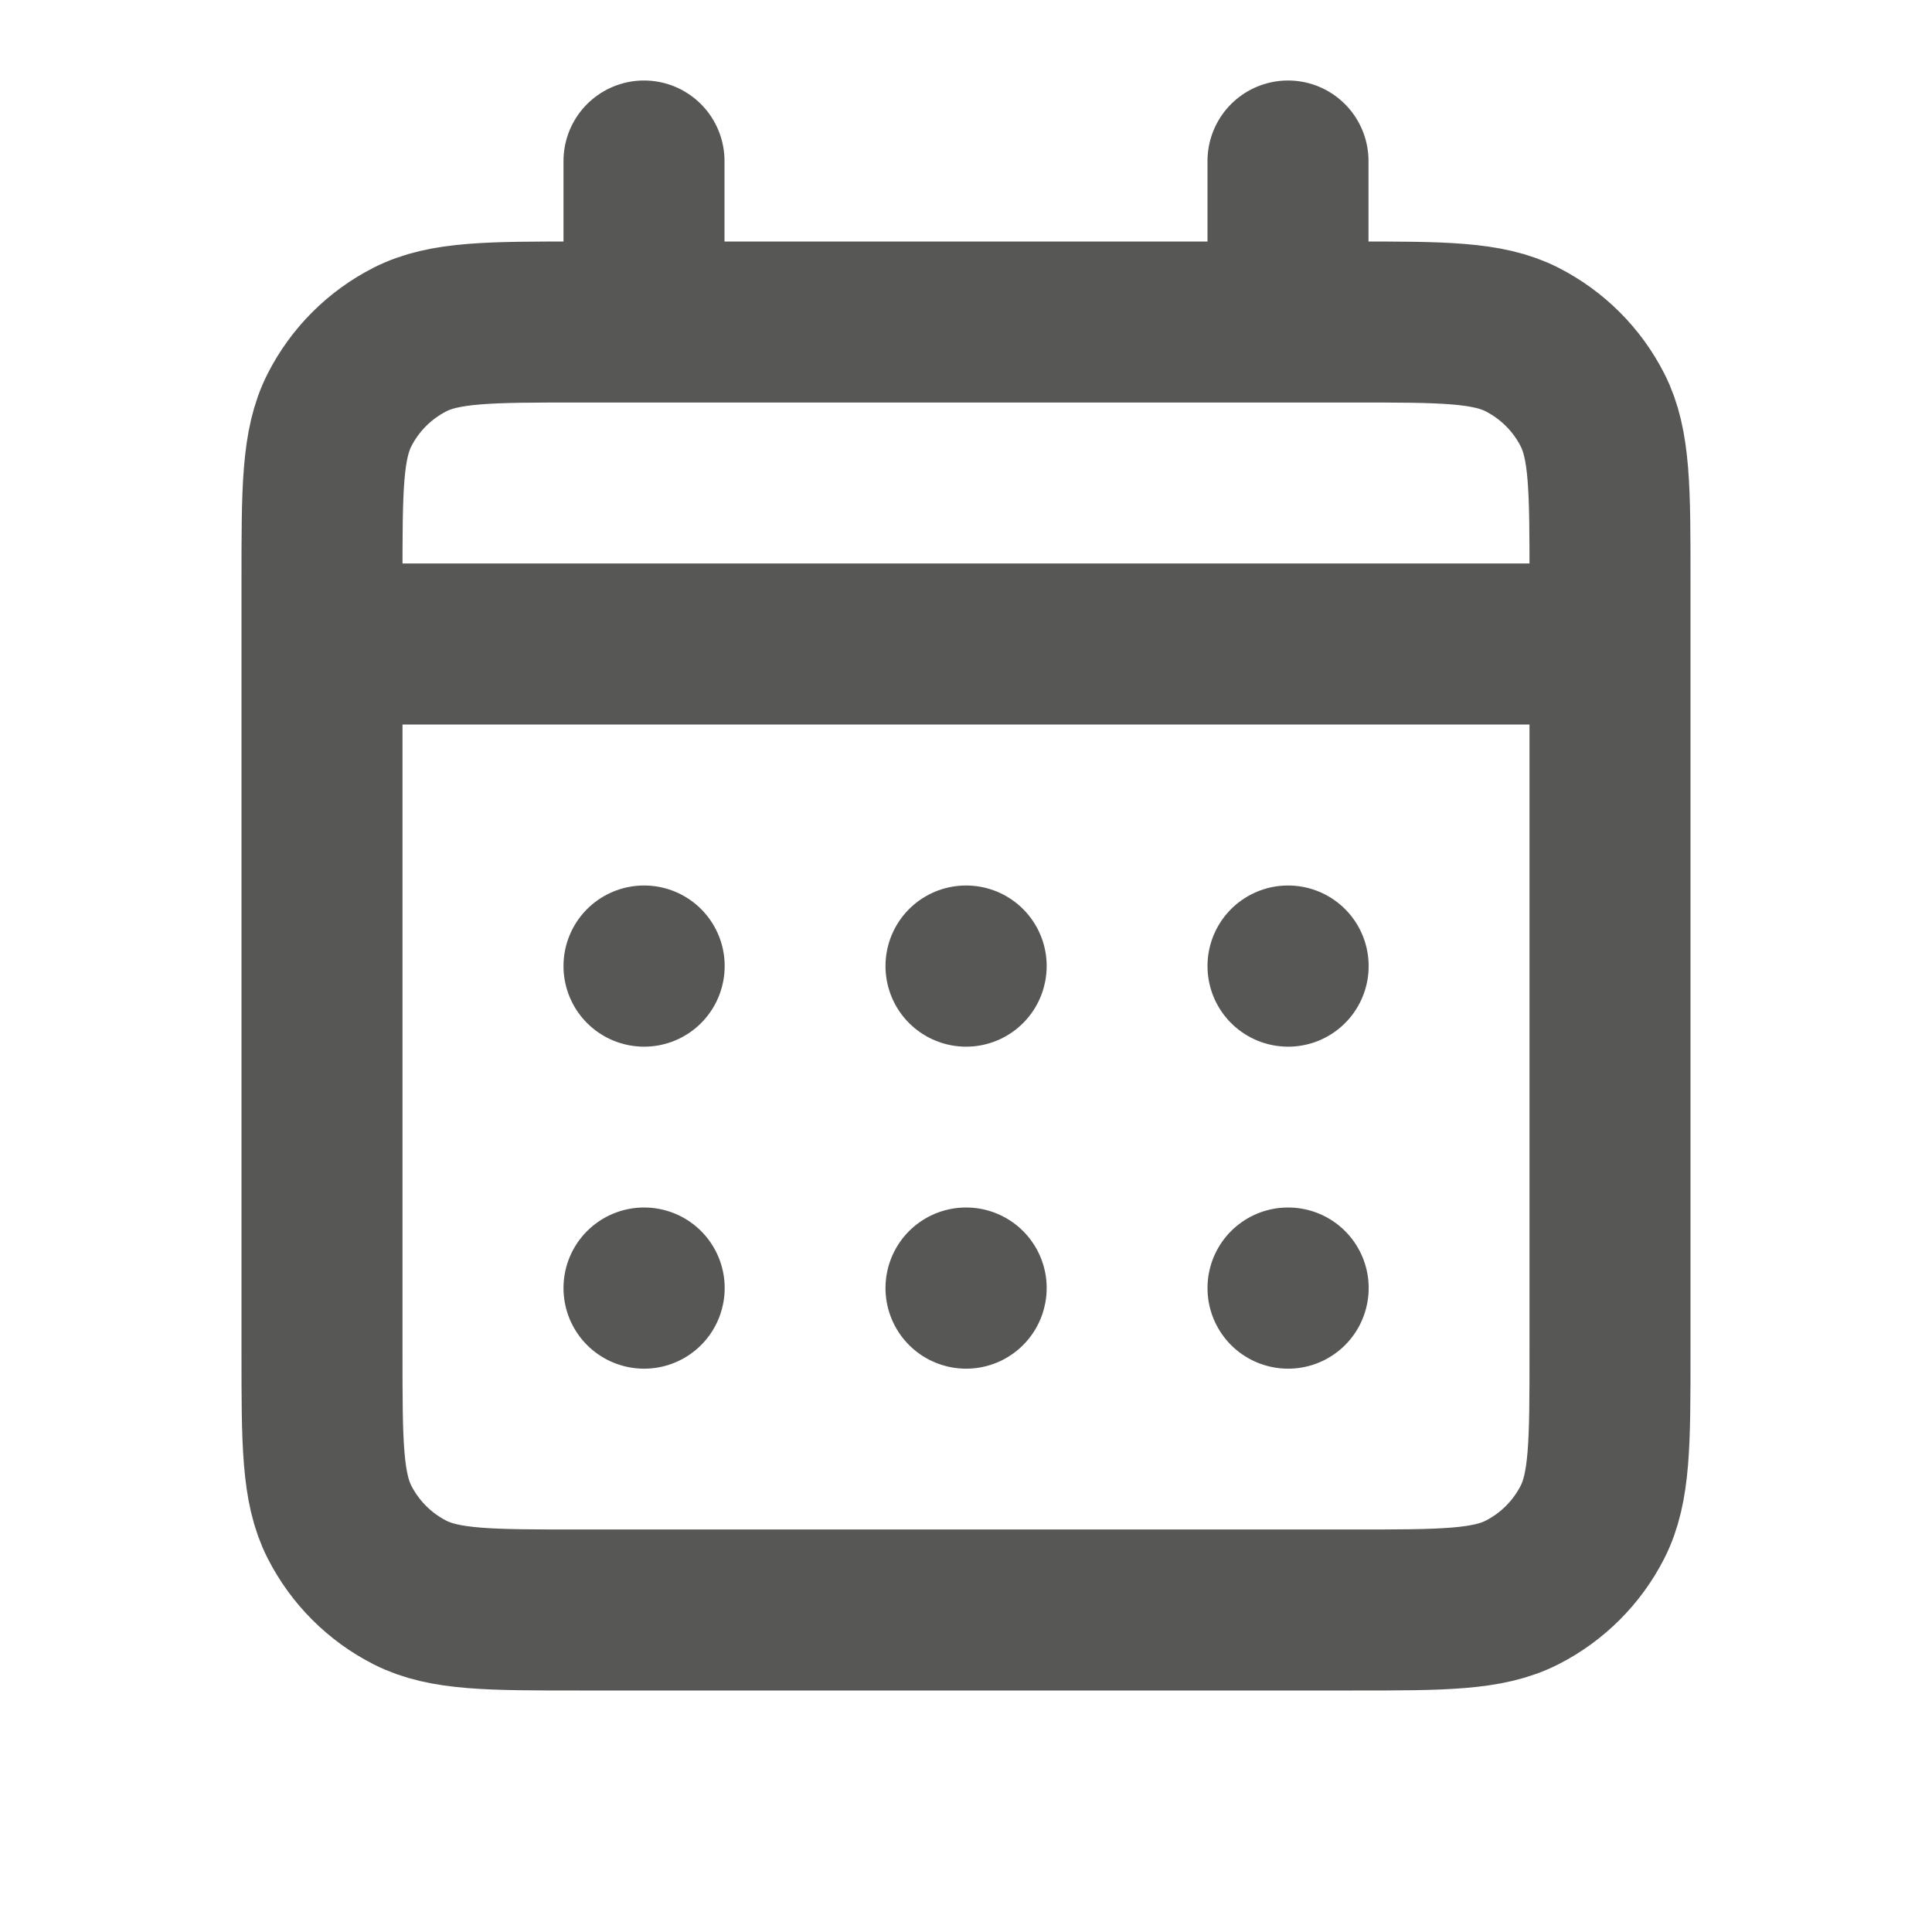<svg width="54" height="54" viewBox="0 0 54 54" fill="none" xmlns="http://www.w3.org/2000/svg">
<g id="Livraison">
<path id="Vector" d="M18 9H16.2C13.68 9 12.419 9 11.457 9.49C10.61 9.922 9.922 10.61 9.49 11.457C9 12.419 9 13.68 9 16.2V18M18 9H36M18 9V4.5M36 9H37.8C40.321 9 41.579 9 42.542 9.49C43.388 9.922 44.079 10.61 44.51 11.457C45 12.418 45 13.678 45 16.193V18M36 9V4.5M9 18V37.8C9 40.321 9 41.58 9.49 42.543C9.922 43.389 10.61 44.079 11.457 44.51C12.418 45 13.678 45 16.193 45H37.807C40.322 45 41.58 45 42.542 44.51C43.388 44.079 44.079 43.389 44.51 42.543C45 41.581 45 40.323 45 37.808V18M9 18H45M36 36H36.005L36.004 36.005L36 36.004V36ZM27 36H27.005L27.004 36.005L27 36.004V36ZM18 36H18.005L18.004 36.005L18 36.004V36ZM36.004 27V27.005L36 27.004V27H36.004ZM27 27H27.005L27.004 27.005L27 27.004V27ZM18 27H18.005L18.004 27.005L18 27.004V27Z" stroke="#575756" stroke-width="4.5" stroke-linecap="round" stroke-linejoin="round"/>
</g>
</svg>
